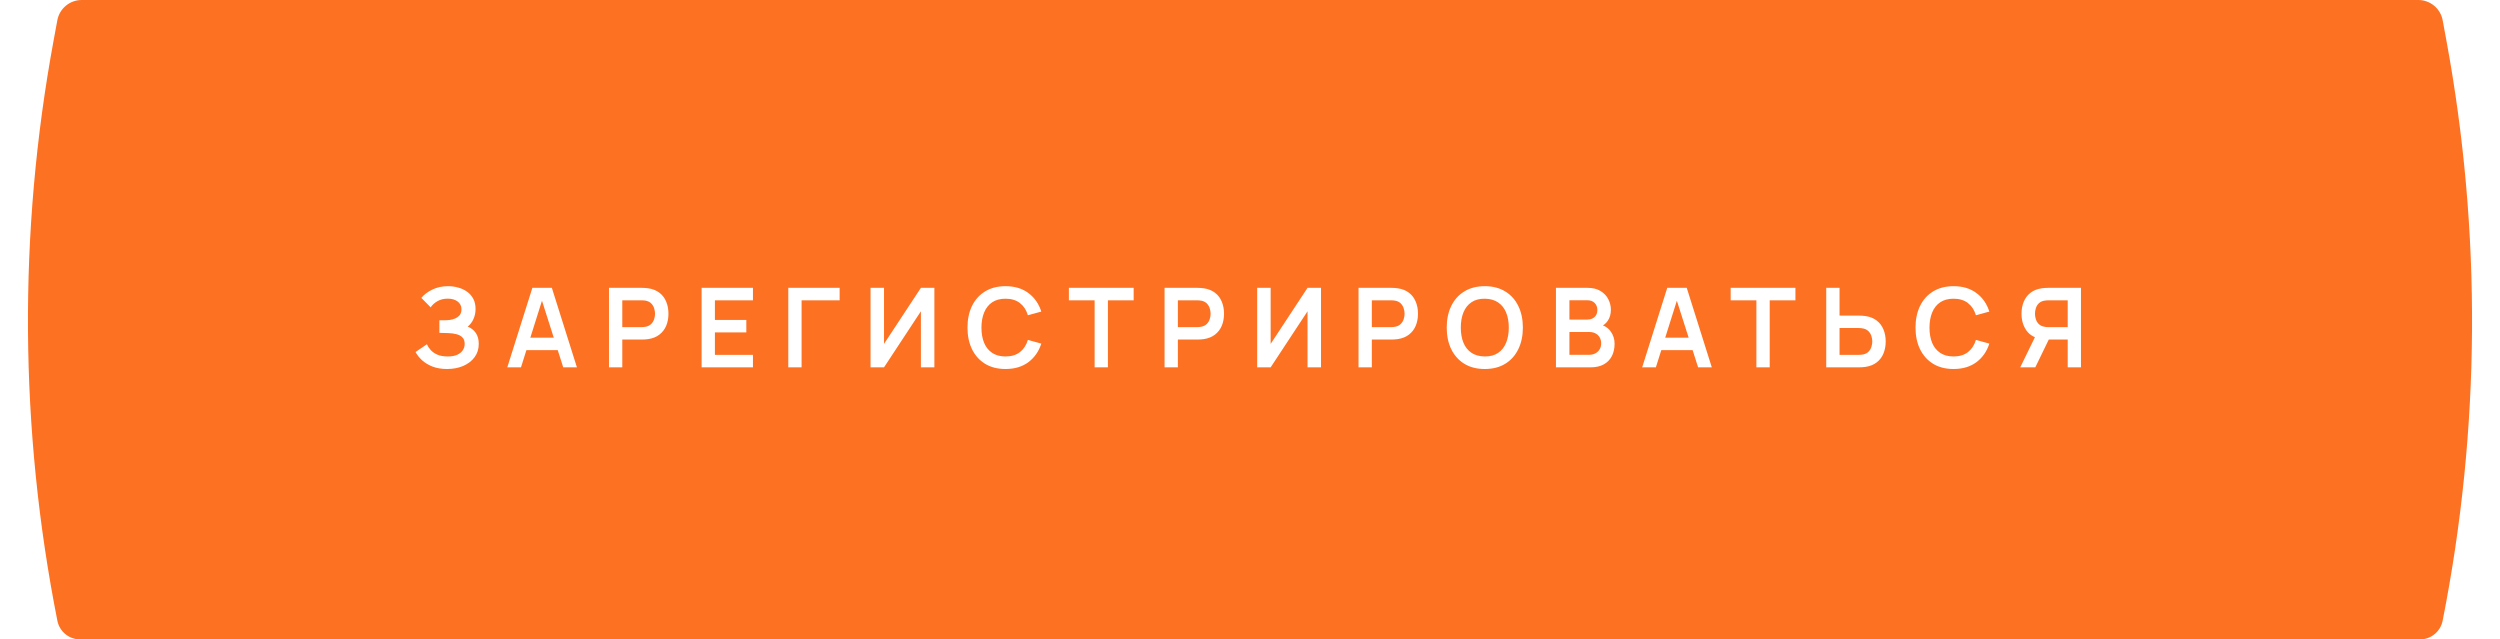 <?xml version="1.0" encoding="UTF-8"?> <svg xmlns="http://www.w3.org/2000/svg" width="477" height="122" viewBox="0 0 477 122" fill="none"><g filter="url(#filter0_i_15_2)"><path d="M10.938 3.874C11.352 1.629 13.31 0 15.592 0H461.408C463.69 0 465.648 1.629 466.062 3.874L466.774 7.733C473.53 44.348 473.285 81.911 466.053 118.435C465.643 120.507 463.825 122 461.713 122H15.287C13.175 122 11.357 120.507 10.947 118.435C3.715 81.911 3.47 44.348 10.226 7.733L10.938 3.874Z" fill="#FD7123"></path></g><path d="M85.321 70.404C84.253 70.404 83.319 70.249 82.518 69.941C81.725 69.624 81.058 69.221 80.517 68.729C79.983 68.23 79.572 67.707 79.284 67.159L81.454 65.684C81.623 66.071 81.869 66.443 82.192 66.801C82.515 67.152 82.94 67.444 83.466 67.675C83.993 67.9 84.647 68.013 85.426 68.013C86.177 68.013 86.792 67.9 87.27 67.675C87.747 67.451 88.098 67.156 88.323 66.79C88.548 66.425 88.66 66.028 88.66 65.6C88.66 65.066 88.513 64.655 88.218 64.367C87.923 64.073 87.537 63.869 87.059 63.756C86.581 63.637 86.072 63.57 85.531 63.556C85.04 63.542 84.685 63.532 84.467 63.525C84.25 63.518 84.106 63.514 84.035 63.514C83.965 63.514 83.898 63.514 83.835 63.514V61.112C83.912 61.112 84.042 61.112 84.225 61.112C84.415 61.112 84.608 61.112 84.805 61.112C85.008 61.105 85.173 61.098 85.3 61.091C86.1 61.056 86.757 60.87 87.27 60.533C87.789 60.196 88.049 59.697 88.049 59.037C88.049 58.398 87.807 57.895 87.322 57.53C86.845 57.165 86.209 56.982 85.415 56.982C84.671 56.982 84.014 57.148 83.445 57.478C82.884 57.808 82.459 58.197 82.171 58.647L80.39 56.835C80.903 56.21 81.598 55.683 82.476 55.255C83.361 54.819 84.365 54.602 85.489 54.602C86.149 54.602 86.792 54.689 87.417 54.865C88.042 55.033 88.604 55.293 89.103 55.645C89.601 55.996 89.998 56.445 90.293 56.993C90.588 57.541 90.736 58.194 90.736 58.953C90.736 59.648 90.602 60.29 90.335 60.88C90.076 61.463 89.71 61.941 89.24 62.313C89.907 62.58 90.423 62.987 90.788 63.535C91.161 64.083 91.347 64.775 91.347 65.611C91.347 66.594 91.08 67.444 90.546 68.16C90.012 68.876 89.289 69.431 88.376 69.825C87.47 70.211 86.451 70.404 85.321 70.404ZM96.791 70.088L101.574 54.918H105.293L110.076 70.088H107.463L103.123 56.477H103.692L99.404 70.088H96.791ZM99.457 66.801V64.431H107.421V66.801H99.457ZM116.195 70.088V54.918H122.463C122.611 54.918 122.8 54.925 123.032 54.939C123.264 54.946 123.478 54.967 123.675 55.002C124.553 55.135 125.276 55.427 125.845 55.876C126.421 56.326 126.846 56.895 127.12 57.583C127.401 58.264 127.541 59.023 127.541 59.858C127.541 60.687 127.401 61.446 127.12 62.134C126.839 62.815 126.41 63.381 125.834 63.83C125.265 64.28 124.546 64.571 123.675 64.705C123.478 64.733 123.26 64.754 123.022 64.768C122.79 64.782 122.604 64.789 122.463 64.789H118.734V70.088H116.195ZM118.734 62.419H122.358C122.498 62.419 122.656 62.411 122.832 62.397C123.007 62.383 123.169 62.355 123.316 62.313C123.738 62.208 124.068 62.022 124.307 61.755C124.553 61.488 124.725 61.186 124.823 60.849C124.928 60.512 124.981 60.181 124.981 59.858C124.981 59.535 124.928 59.205 124.823 58.868C124.725 58.524 124.553 58.218 124.307 57.952C124.068 57.685 123.738 57.499 123.316 57.393C123.169 57.351 123.007 57.327 122.832 57.319C122.656 57.306 122.498 57.298 122.358 57.298H118.734V62.419ZM133.866 70.088V54.918H143.663V57.298H136.405V61.038H142.399V63.419H136.405V67.707H143.663V70.088H133.866ZM150.405 70.088V54.918H160.202V57.298H152.944V70.088H150.405ZM178.279 70.088H175.708V59.395L168.671 70.088H166.1V54.918H168.671V65.611L175.708 54.918H178.279V70.088ZM191.854 70.404C190.337 70.404 189.037 70.074 187.956 69.414C186.874 68.746 186.042 67.819 185.459 66.632C184.883 65.445 184.595 64.069 184.595 62.503C184.595 60.937 184.883 59.56 185.459 58.373C186.042 57.186 186.874 56.263 187.956 55.602C189.037 54.935 190.337 54.602 191.854 54.602C193.602 54.602 195.06 55.041 196.226 55.918C197.391 56.789 198.21 57.966 198.68 59.448L196.12 60.153C195.825 59.163 195.323 58.391 194.614 57.836C193.904 57.274 192.984 56.993 191.854 56.993C190.835 56.993 189.985 57.221 189.304 57.678C188.63 58.134 188.121 58.777 187.777 59.606C187.439 60.427 187.267 61.393 187.26 62.503C187.26 63.612 187.429 64.582 187.766 65.41C188.11 66.232 188.623 66.871 189.304 67.328C189.985 67.784 190.835 68.013 191.854 68.013C192.984 68.013 193.904 67.732 194.614 67.17C195.323 66.608 195.825 65.835 196.12 64.852L198.68 65.558C198.21 67.04 197.391 68.22 196.226 69.098C195.06 69.969 193.602 70.404 191.854 70.404ZM208.852 70.088V57.298H203.943V54.918H216.301V57.298H211.391V70.088H208.852ZM222.199 70.088V54.918H228.467C228.615 54.918 228.805 54.925 229.036 54.939C229.268 54.946 229.482 54.967 229.679 55.002C230.557 55.135 231.28 55.427 231.849 55.876C232.425 56.326 232.85 56.895 233.124 57.583C233.405 58.264 233.545 59.023 233.545 59.858C233.545 60.687 233.405 61.446 233.124 62.134C232.843 62.815 232.415 63.381 231.839 63.83C231.27 64.28 230.55 64.571 229.679 64.705C229.482 64.733 229.265 64.754 229.026 64.768C228.794 64.782 228.608 64.789 228.467 64.789H224.738V70.088H222.199ZM224.738 62.419H228.362C228.503 62.419 228.661 62.411 228.836 62.397C229.012 62.383 229.173 62.355 229.321 62.313C229.742 62.208 230.072 62.022 230.311 61.755C230.557 61.488 230.729 61.186 230.827 60.849C230.933 60.512 230.985 60.181 230.985 59.858C230.985 59.535 230.933 59.205 230.827 58.868C230.729 58.524 230.557 58.218 230.311 57.952C230.072 57.685 229.742 57.499 229.321 57.393C229.173 57.351 229.012 57.327 228.836 57.319C228.661 57.306 228.503 57.298 228.362 57.298H224.738V62.419ZM252.048 70.088H249.478V59.395L242.441 70.088H239.87V54.918H242.441V65.611L249.478 54.918H252.048V70.088ZM259.207 70.088V54.918H265.476C265.623 54.918 265.813 54.925 266.045 54.939C266.276 54.946 266.491 54.967 266.687 55.002C267.565 55.135 268.289 55.427 268.858 55.876C269.433 56.326 269.858 56.895 270.132 57.583C270.413 58.264 270.554 59.023 270.554 59.858C270.554 60.687 270.413 61.446 270.132 62.134C269.851 62.815 269.423 63.381 268.847 63.83C268.278 64.28 267.558 64.571 266.687 64.705C266.491 64.733 266.273 64.754 266.034 64.768C265.802 64.782 265.616 64.789 265.476 64.789H261.746V70.088H259.207ZM261.746 62.419H265.37C265.511 62.419 265.669 62.411 265.845 62.397C266.02 62.383 266.182 62.355 266.329 62.313C266.751 62.208 267.081 62.022 267.319 61.755C267.565 61.488 267.737 61.186 267.836 60.849C267.941 60.512 267.994 60.181 267.994 59.858C267.994 59.535 267.941 59.205 267.836 58.868C267.737 58.524 267.565 58.218 267.319 57.952C267.081 57.685 266.751 57.499 266.329 57.393C266.182 57.351 266.02 57.327 265.845 57.319C265.669 57.306 265.511 57.298 265.37 57.298H261.746V62.419ZM283.294 70.404C281.777 70.404 280.478 70.074 279.396 69.414C278.315 68.746 277.482 67.819 276.899 66.632C276.323 65.445 276.035 64.069 276.035 62.503C276.035 60.937 276.323 59.56 276.899 58.373C277.482 57.186 278.315 56.263 279.396 55.602C280.478 54.935 281.777 54.602 283.294 54.602C284.811 54.602 286.11 54.935 287.192 55.602C288.281 56.263 289.113 57.186 289.689 58.373C290.272 59.56 290.563 60.937 290.563 62.503C290.563 64.069 290.272 65.445 289.689 66.632C289.113 67.819 288.281 68.746 287.192 69.414C286.11 70.074 284.811 70.404 283.294 70.404ZM283.294 68.013C284.312 68.02 285.159 67.795 285.833 67.338C286.514 66.882 287.023 66.239 287.361 65.41C287.705 64.582 287.877 63.612 287.877 62.503C287.877 61.393 287.705 60.431 287.361 59.616C287.023 58.794 286.514 58.155 285.833 57.699C285.159 57.242 284.312 57.007 283.294 56.993C282.276 56.986 281.429 57.211 280.755 57.667C280.081 58.124 279.572 58.766 279.228 59.595C278.89 60.424 278.722 61.393 278.722 62.503C278.722 63.612 278.89 64.578 279.228 65.4C279.565 66.215 280.07 66.85 280.745 67.307C281.426 67.763 282.276 67.999 283.294 68.013ZM296.874 70.088V54.918H302.89C303.915 54.918 304.754 55.125 305.408 55.539C306.068 55.947 306.556 56.47 306.872 57.109C307.195 57.748 307.357 58.408 307.357 59.089C307.357 59.925 307.156 60.635 306.756 61.218C306.363 61.8 305.825 62.194 305.144 62.397V61.871C306.099 62.088 306.823 62.541 307.314 63.23C307.813 63.918 308.062 64.701 308.062 65.579C308.062 66.478 307.89 67.265 307.546 67.939C307.202 68.613 306.689 69.14 306.008 69.519C305.334 69.898 304.498 70.088 303.501 70.088H296.874ZM299.445 67.697H303.185C303.627 67.697 304.024 67.609 304.375 67.433C304.726 67.251 305 66.998 305.197 66.675C305.401 66.344 305.502 65.955 305.502 65.505C305.502 65.098 305.415 64.733 305.239 64.41C305.063 64.087 304.807 63.83 304.47 63.641C304.133 63.444 303.729 63.346 303.258 63.346H299.445V67.697ZM299.445 60.975H302.858C303.223 60.975 303.55 60.905 303.838 60.764C304.126 60.624 304.354 60.417 304.523 60.143C304.691 59.869 304.775 59.532 304.775 59.132C304.775 58.605 304.607 58.166 304.27 57.815C303.933 57.464 303.462 57.288 302.858 57.288H299.445V60.975ZM313.327 70.088L318.11 54.918H321.829L326.612 70.088H323.999L319.658 56.477H320.227L315.94 70.088H313.327ZM315.992 66.801V64.431H323.957V66.801H315.992ZM335.12 70.088V57.298H330.211V54.918H342.568V57.298H337.659V70.088H335.12ZM348.446 70.088V54.918H350.985V60.217H354.714C354.855 60.217 355.044 60.224 355.283 60.238C355.522 60.245 355.74 60.266 355.936 60.301C356.807 60.434 357.527 60.726 358.096 61.175C358.672 61.625 359.097 62.194 359.371 62.882C359.652 63.563 359.792 64.318 359.792 65.147C359.792 65.983 359.652 66.745 359.371 67.433C359.097 68.114 358.672 68.68 358.096 69.129C357.527 69.579 356.807 69.87 355.936 70.004C355.74 70.032 355.522 70.053 355.283 70.067C355.051 70.081 354.862 70.088 354.714 70.088H348.446ZM350.985 67.707H354.609C354.756 67.707 354.914 67.7 355.083 67.686C355.258 67.672 355.424 67.647 355.578 67.612C355.992 67.507 356.319 67.321 356.558 67.054C356.804 66.787 356.976 66.485 357.074 66.148C357.179 65.804 357.232 65.47 357.232 65.147C357.232 64.824 357.179 64.494 357.074 64.157C356.976 63.82 356.804 63.518 356.558 63.251C356.319 62.984 355.992 62.798 355.578 62.692C355.424 62.65 355.258 62.622 355.083 62.608C354.914 62.594 354.756 62.587 354.609 62.587H350.985V67.707ZM372.739 70.404C371.222 70.404 369.922 70.074 368.841 69.414C367.759 68.746 366.927 67.819 366.344 66.632C365.768 65.445 365.48 64.069 365.48 62.503C365.48 60.937 365.768 59.56 366.344 58.373C366.927 57.186 367.759 56.263 368.841 55.602C369.922 54.935 371.222 54.602 372.739 54.602C374.487 54.602 375.945 55.041 377.111 55.918C378.277 56.789 379.095 57.966 379.565 59.448L377.005 60.153C376.71 59.163 376.208 58.391 375.499 57.836C374.789 57.274 373.869 56.993 372.739 56.993C371.72 56.993 370.87 57.221 370.189 57.678C369.515 58.134 369.006 58.777 368.662 59.606C368.325 60.427 368.152 61.393 368.145 62.503C368.145 63.612 368.314 64.582 368.651 65.41C368.995 66.232 369.508 66.871 370.189 67.328C370.87 67.784 371.72 68.013 372.739 68.013C373.869 68.013 374.789 67.732 375.499 67.17C376.208 66.608 376.71 65.835 377.005 64.852L379.565 65.558C379.095 67.04 378.277 68.22 377.111 69.098C375.945 69.969 374.487 70.404 372.739 70.404ZM397.049 70.088H394.52V64.789H390.601L389.516 64.694C388.224 64.483 387.265 63.935 386.64 63.051C386.015 62.159 385.703 61.095 385.703 59.858C385.703 59.023 385.843 58.264 386.124 57.583C386.405 56.895 386.83 56.326 387.399 55.876C387.968 55.427 388.691 55.135 389.569 55.002C389.773 54.967 389.987 54.946 390.212 54.939C390.443 54.925 390.633 54.918 390.781 54.918H397.049V70.088ZM388.336 70.088H385.46L388.747 63.346L391.328 63.914L388.336 70.088ZM394.52 62.419V57.298H390.886C390.745 57.298 390.587 57.306 390.412 57.319C390.236 57.327 390.075 57.351 389.927 57.393C389.506 57.499 389.172 57.685 388.926 57.952C388.688 58.218 388.519 58.524 388.421 58.868C388.322 59.205 388.273 59.535 388.273 59.858C388.273 60.181 388.322 60.512 388.421 60.849C388.519 61.186 388.688 61.488 388.926 61.755C389.172 62.022 389.506 62.208 389.927 62.313C390.075 62.355 390.236 62.383 390.412 62.397C390.587 62.411 390.745 62.419 390.886 62.419H394.52Z" fill="white"></path><defs><filter id="filter0_i_15_2" x="5.335" y="0" width="466.331" height="122" filterUnits="userSpaceOnUse" color-interpolation-filters="sRGB"><feFlood flood-opacity="0" result="BackgroundImageFix"></feFlood><feBlend mode="normal" in="SourceGraphic" in2="BackgroundImageFix" result="shape"></feBlend><feColorMatrix in="SourceAlpha" type="matrix" values="0 0 0 0 0 0 0 0 0 0 0 0 0 0 0 0 0 0 127 0" result="hardAlpha"></feColorMatrix><feOffset></feOffset><feGaussianBlur stdDeviation="25.081"></feGaussianBlur><feComposite in2="hardAlpha" operator="arithmetic" k2="-1" k3="1"></feComposite><feColorMatrix type="matrix" values="0 0 0 0 1 0 0 0 0 1 0 0 0 0 1 0 0 0 0.45 0"></feColorMatrix><feBlend mode="normal" in2="shape" result="effect1_innerShadow_15_2"></feBlend></filter></defs></svg> 